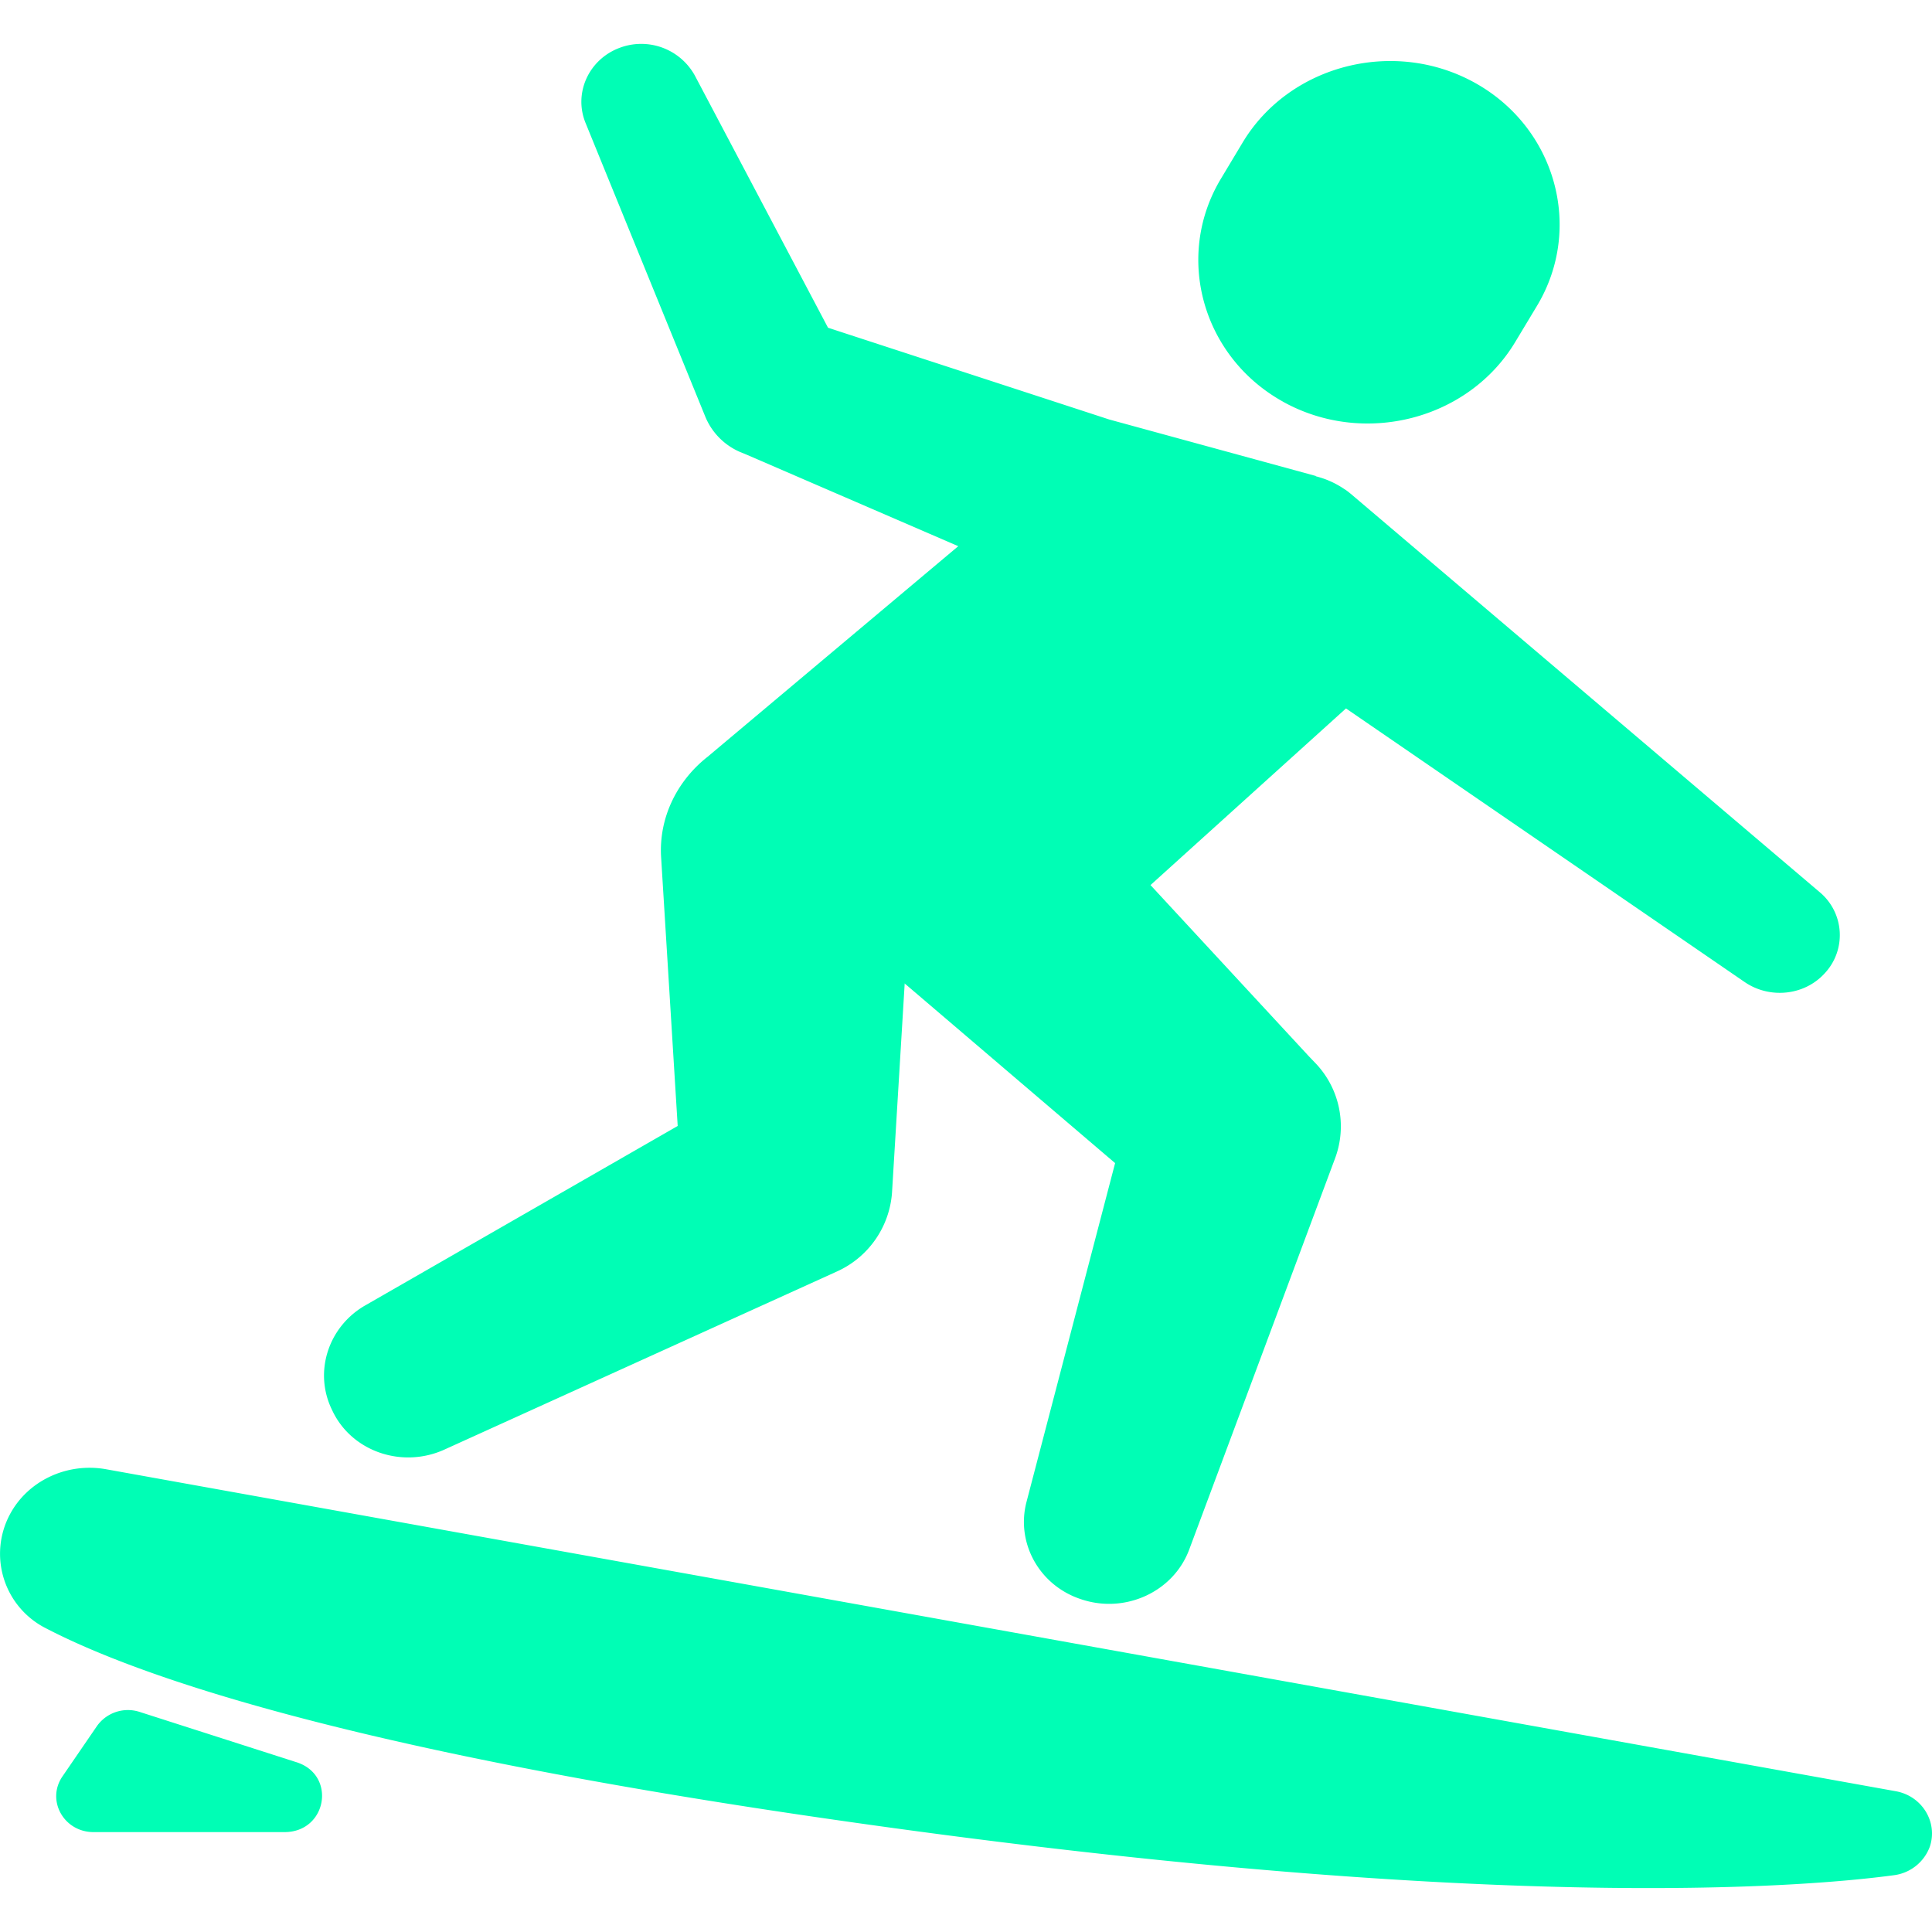 <svg xmlns="http://www.w3.org/2000/svg" width="44" height="44" fill="none"><g fill="#00feb5"><path d="m10.124 33.012 8.926-4.05a2.14 2.14 0 0 0 1.265-1.798l.015-.249.274-4.52c.007.007.014.022.03.029l4.762 4.065-2.02 7.724c-.236.917.282 1.884 1.229 2.203 1.005.349 2.115-.156 2.477-1.122l3.328-8.926a2.082 2.082 0 0 0-.429-2.132l-.177-.185-3.602-3.894 4.452-4.023 9.082 6.233c.562.384 1.353.313 1.82-.2a1.273 1.273 0 0 0-.12-1.854l-10.649-9.046c-.052-.043-.11-.093-.17-.128a2.034 2.034 0 0 0-.65-.292v-.007l-4.704-1.286-6.405-2.09-3.032-5.741a1.394 1.394 0 0 0-1.716-.633c-.702.263-1.05 1.03-.776 1.706l2.729 6.694c.14.341.414.64.79.803l.156.064 4.815 2.082-5.71 4.797c-.687.54-1.116 1.379-1.057 2.295l.377 6.112-7.115 4.086c-.843.483-1.183 1.521-.754 2.388.436.938 1.59 1.336 2.559.895zM29.22 9.149c1.841 1.023 4.222.412 5.287-1.358l.496-.824c1.065-1.77.429-4.058-1.413-5.081-1.841-1.023-4.223-.412-5.288 1.357l-.495.825c-1.065 1.77-.429 4.057 1.413 5.08zM43.175 40.794 2.41 33.46c-.887-.156-1.782.263-2.189 1.038a1.901 1.901 0 0 0 .829 2.587c2.078 1.08 6.848 2.75 17.734 4.327 15.036 2.182 22.313 1.57 24.354 1.294.377-.05.688-.306.814-.654.184-.554-.178-1.151-.777-1.258zM6.751 40.133 3.187 38.99a.864.864 0 0 0-.984.327L1.42 40.46c-.37.547.037 1.265.71 1.265h4.349c.969 0 1.19-1.3.273-1.592z"/></g></svg>